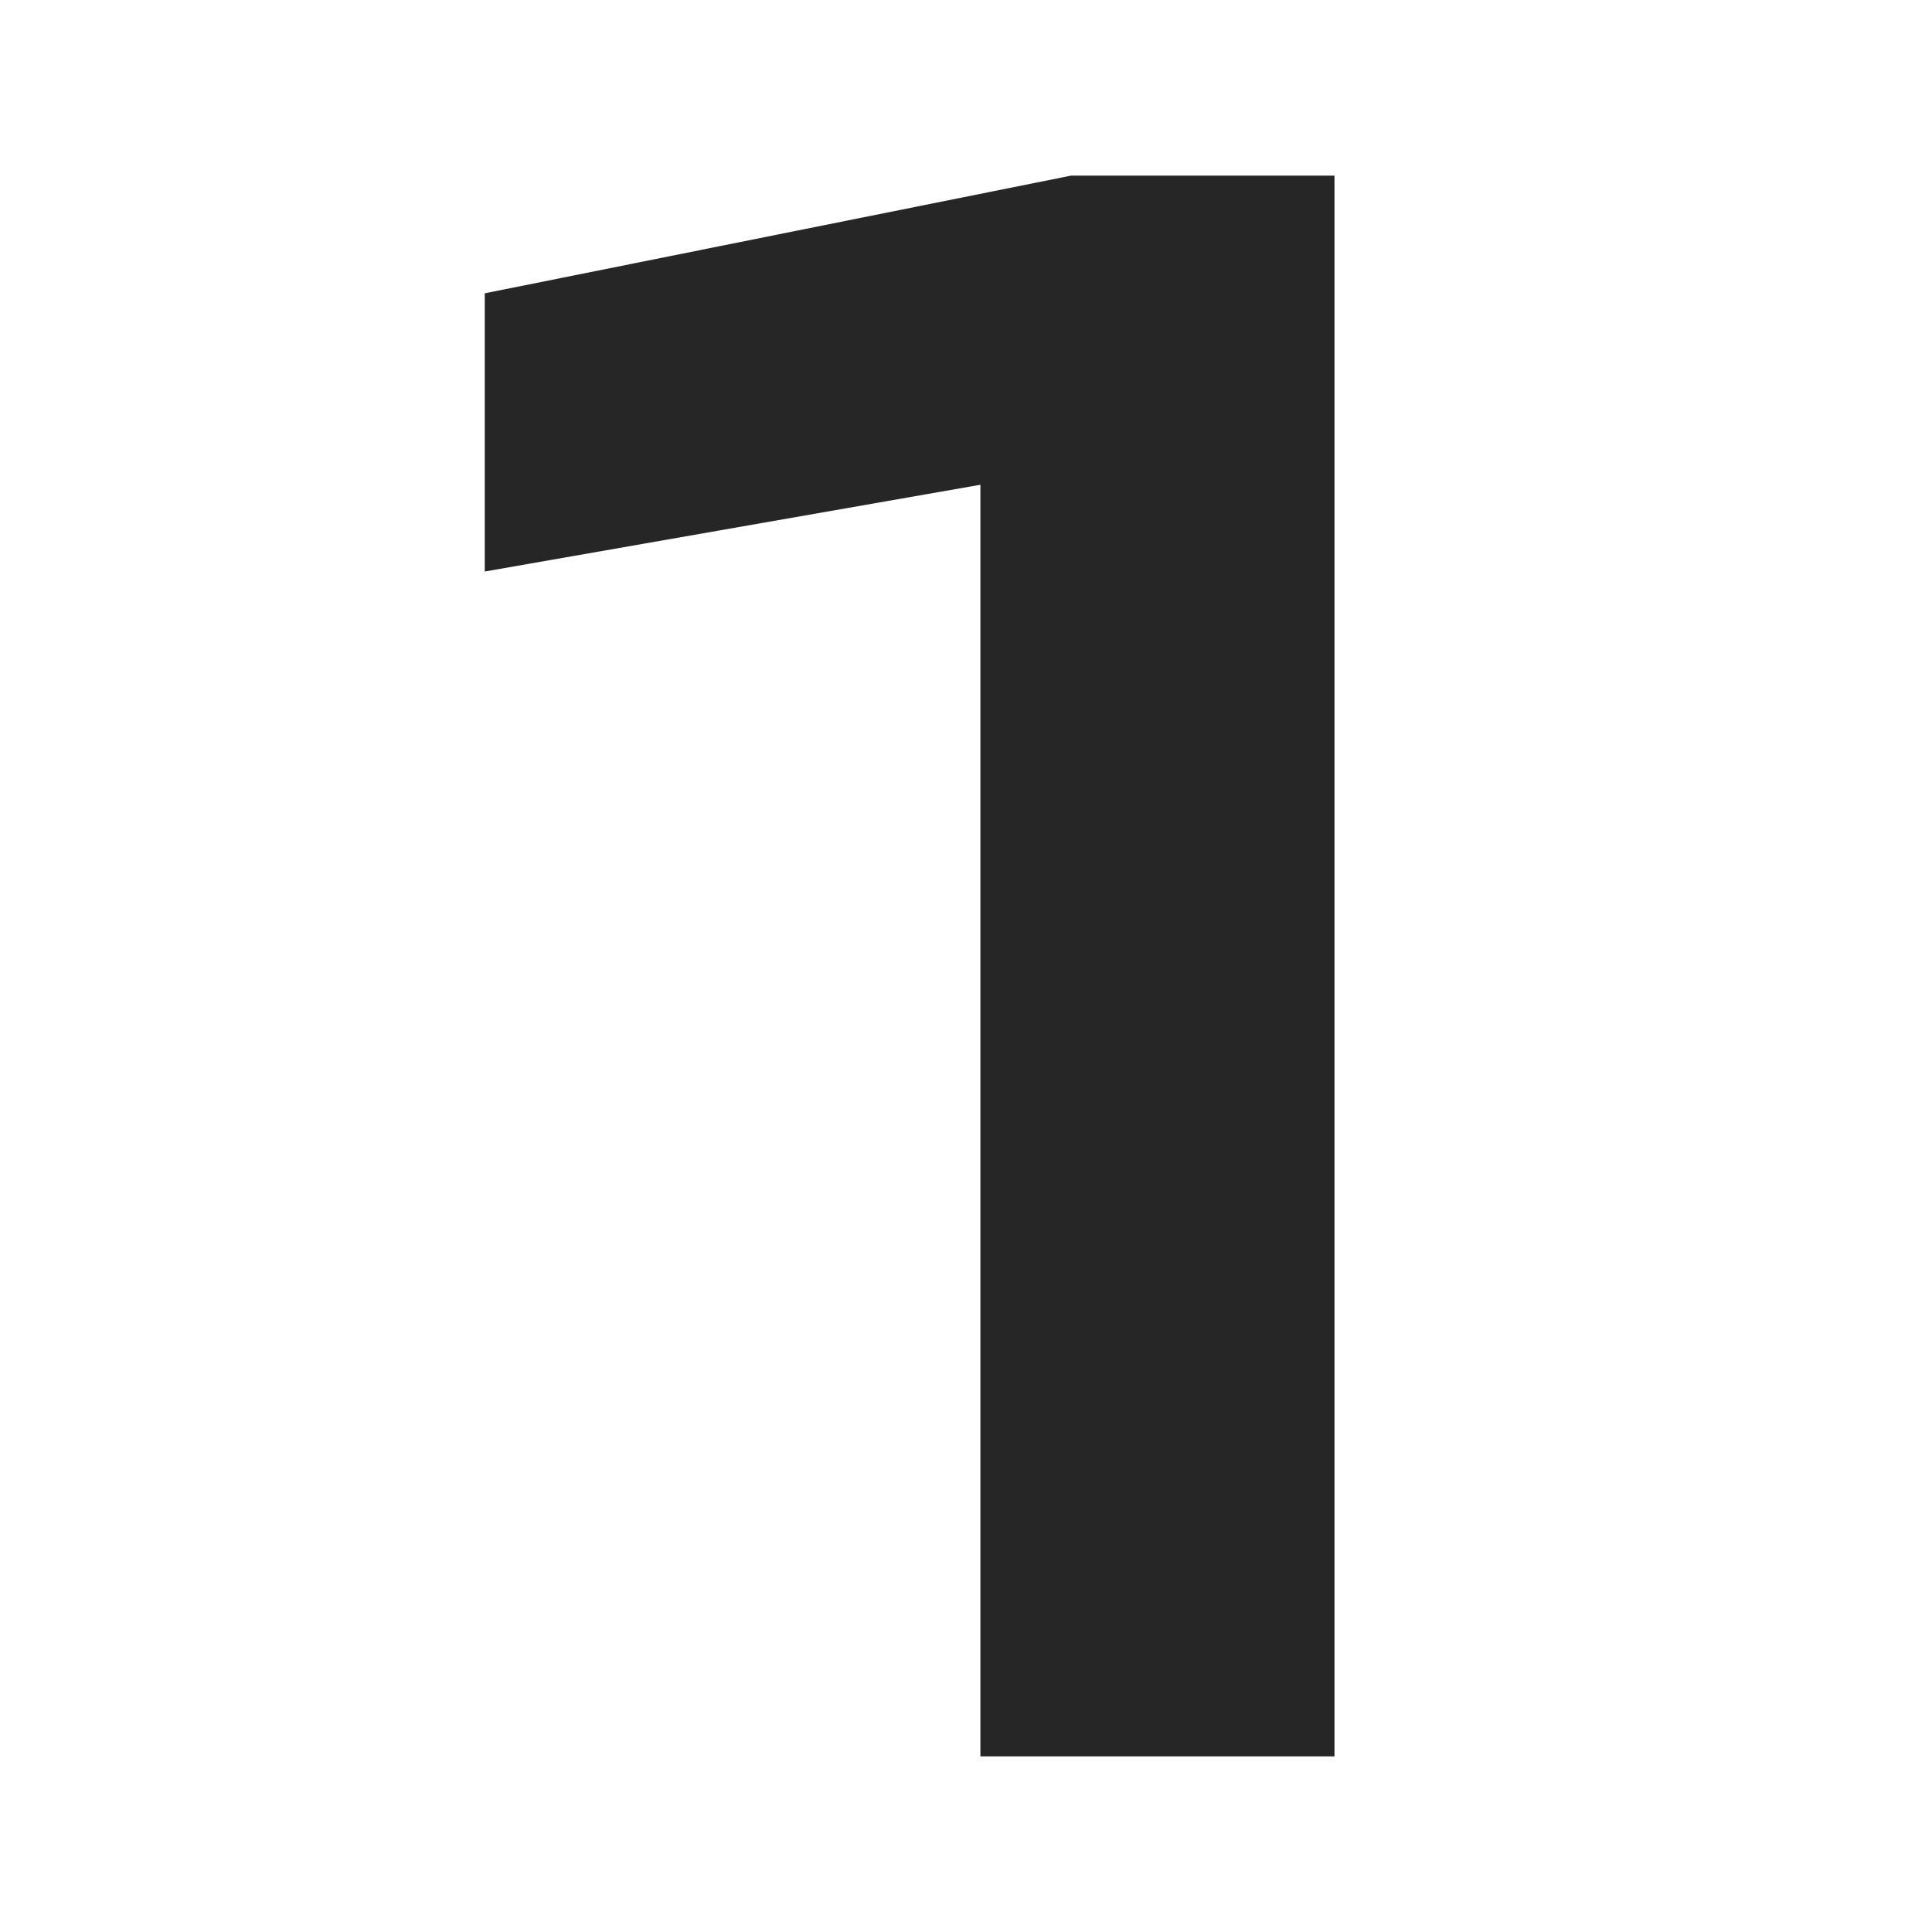 <?xml version="1.0" encoding="UTF-8"?> <svg xmlns="http://www.w3.org/2000/svg" xmlns:xlink="http://www.w3.org/1999/xlink" width="55" height="55" viewBox="0 0 55 55" fill="none"><desc> Created with Pixso. </desc><defs><clipPath id="clip26_1138"><rect id="1" width="55" height="55" fill="white" fill-opacity="0"></rect></clipPath></defs><rect id="1" width="55" height="55" fill="#FFFFFF" fill-opacity="0"></rect><g clip-path="url(#clip26_1138)"><path id="1" d="M37.99 50L37.99 5L30.49 5L13.8 8.35L13.8 16.27L27.91 13.8L27.91 50L37.99 50Z" fill="#262626" fill-opacity="1" fill-rule="evenodd"></path></g></svg> 